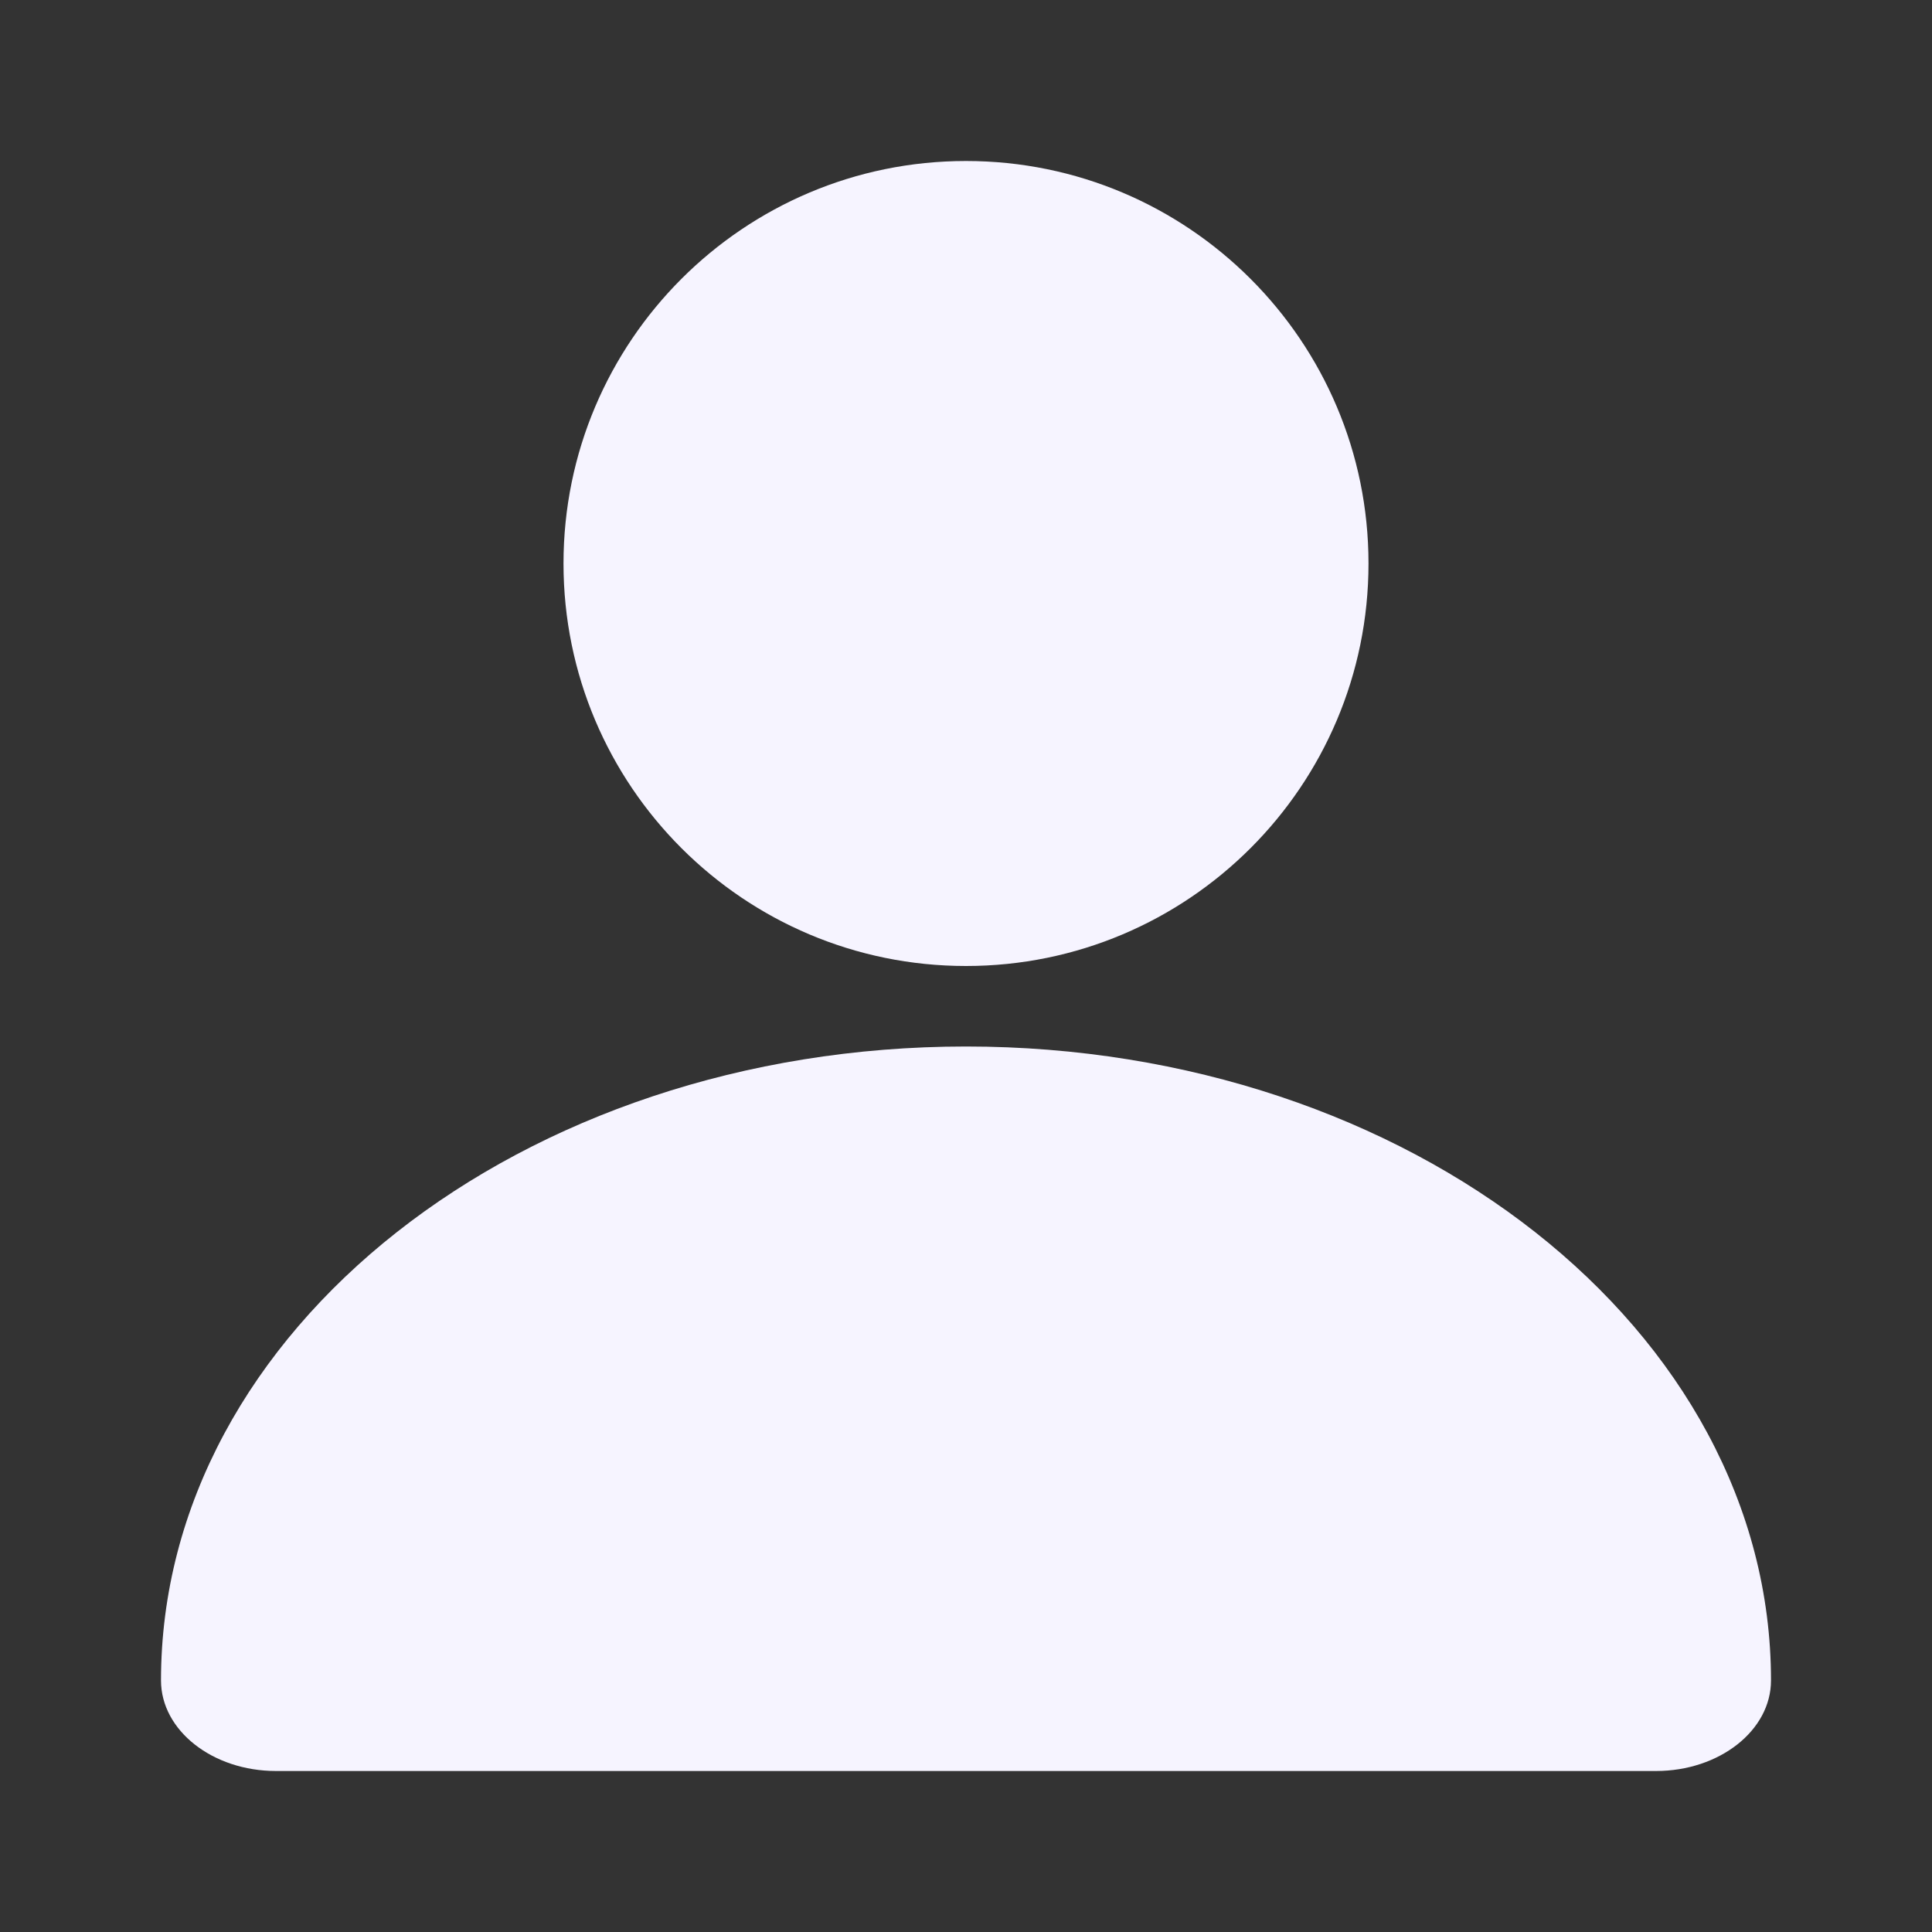 <svg width="24" height="24" viewBox="0 0 24 24" fill="none" xmlns="http://www.w3.org/2000/svg">
<rect x="0" y="0" width="24" height="24" fill="#333333" stroke="none"/>
<path d="M12 12C14.761 12 17 9.761 17 7C17 4.239 14.761 2 12 2C9.239 2 7 4.239 7 7C7 9.761 9.239 12 12 12Z" fill="#F6F4FF"/>
<path d="M20.571 22C21.36 22 22 21.496 22 20.875C22 16.526 17.523 13 12 13C6.477 13 2 16.526 2 20.875C2 21.496 2.64 22 3.429 22H20.571Z" fill="#F6F4FF"/>
</svg>
